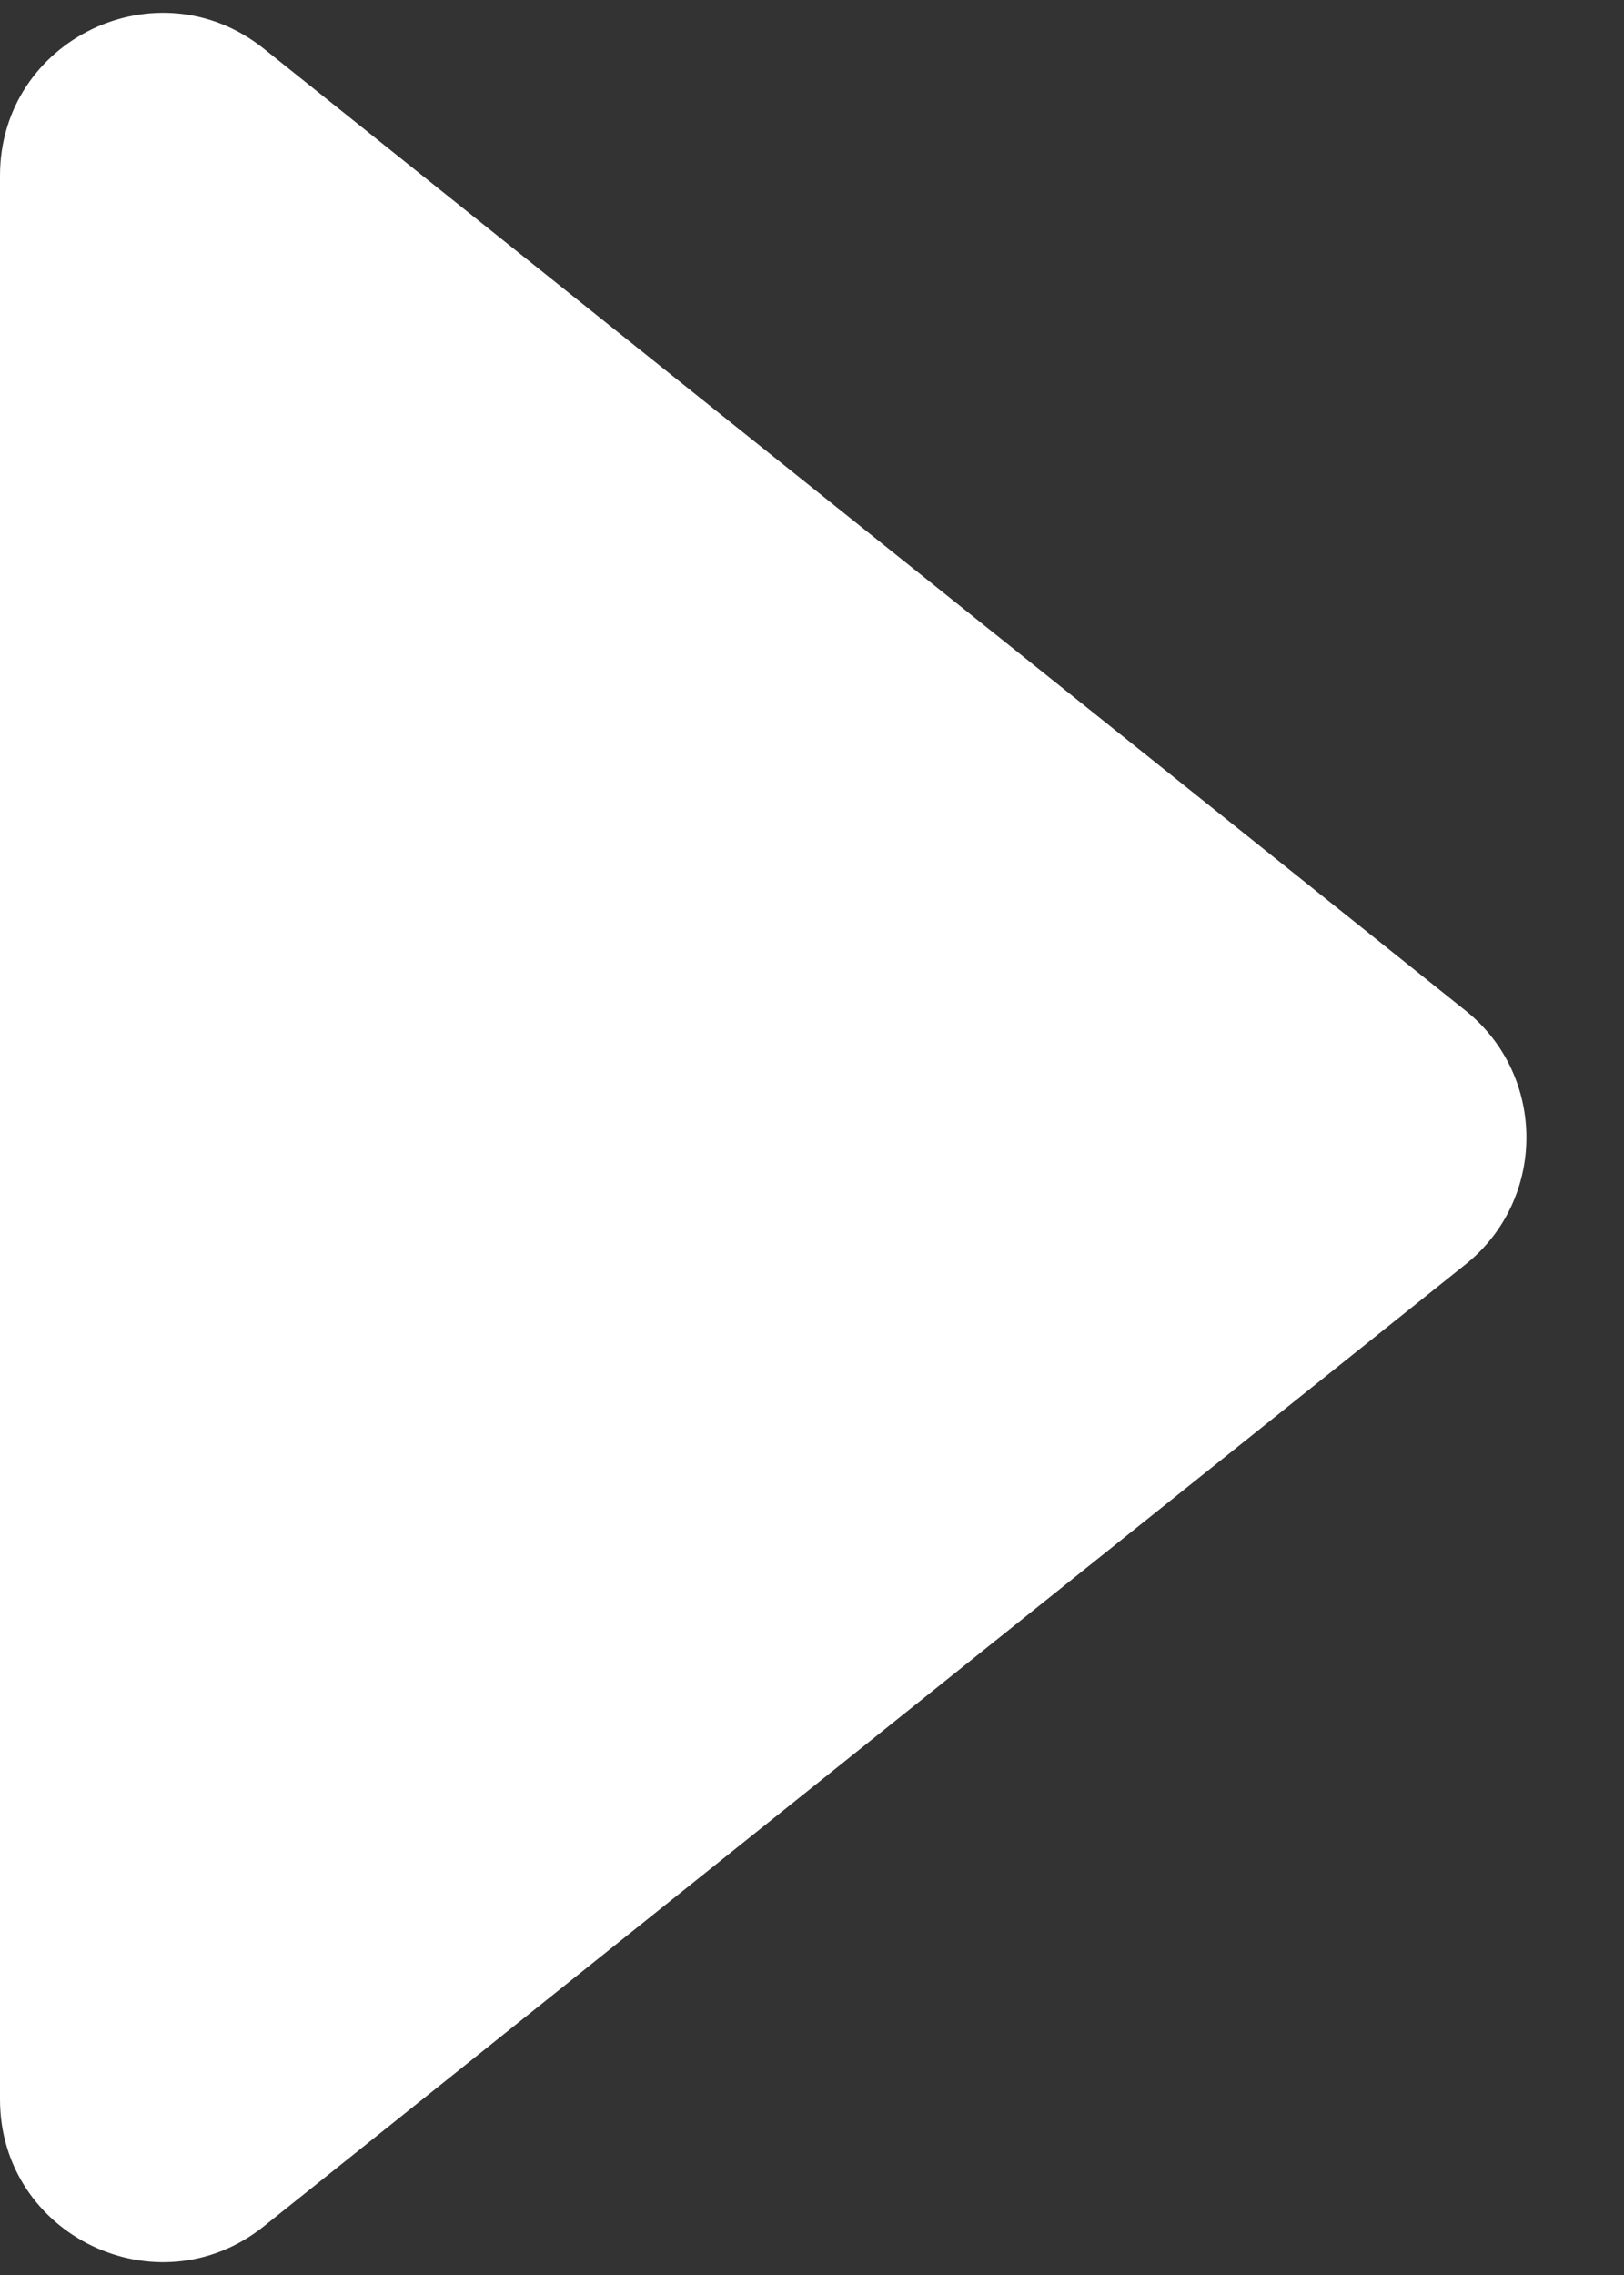 <?xml version="1.0" encoding="UTF-8"?> <svg xmlns="http://www.w3.org/2000/svg" width="10" height="14" viewBox="0 0 10 14" fill="none"><rect x="0" y="0" width="10" height="14" fill="#333333" stroke="none"/><path d="M0 12.919V1.081C0 0.242 0.97 -0.224 1.625 0.3L9.024 6.219C9.524 6.619 9.524 7.381 9.024 7.781L1.625 13.7C0.97 14.224 0 13.758 0 12.919Z" fill="white"></path></svg> 